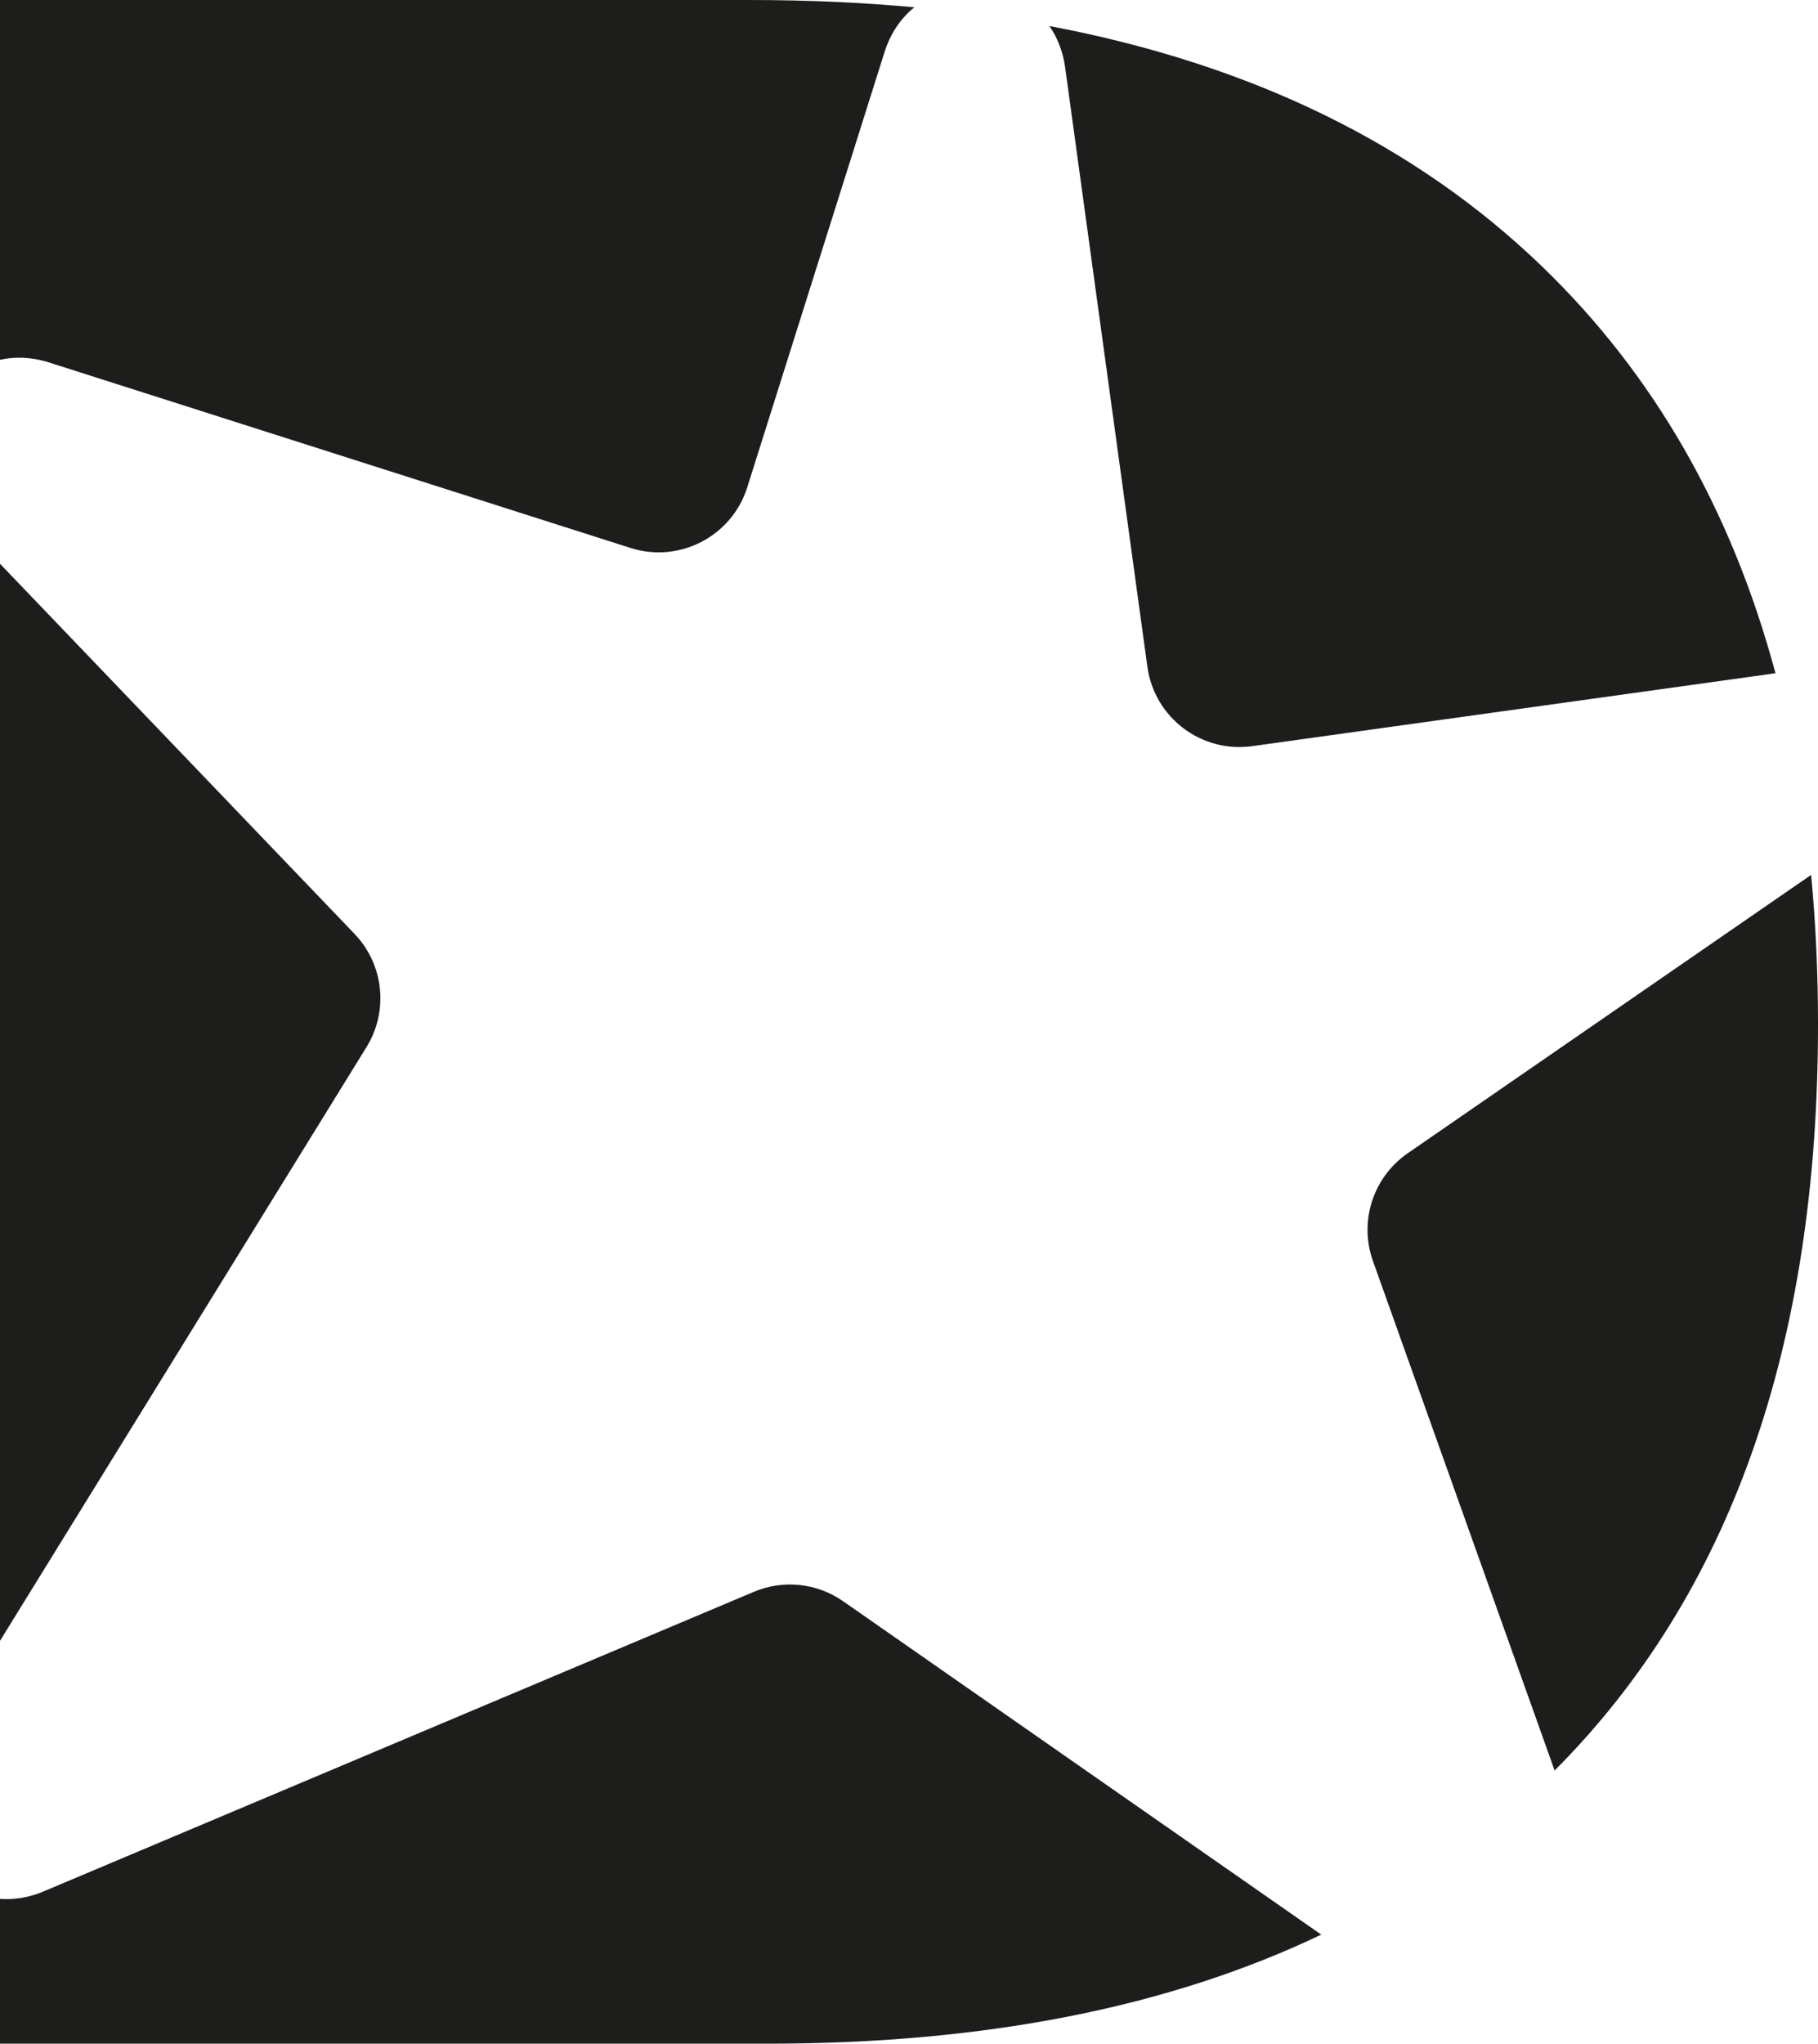 <?xml version="1.0" encoding="UTF-8"?>
<svg id="Capa_2" data-name="Capa 2" xmlns="http://www.w3.org/2000/svg" viewBox="0 0 1684.09 1891.95">
  <defs>
    <style>
      .cls-1 {
        fill: #1d1d1b;
      }
    </style>
  </defs>
  <g id="Capa_1-2" data-name="Capa 1">
    <g>
      <path class="cls-1" d="M45.33,335.53l538.65,171.72c45.38,14.47,93.89-10.68,108.23-56.1l127.14-402.85c5.66-17.92,15.48-31.71,27.64-41.55-48.49-4.48-98.99-6.74-151.5-6.74H0v333.08c13.92-3.1,29.26-2.68,45.33,2.44Z"/>
      <path class="cls-1" d="M986.7,62.49l76.16,554.72c6.47,47.16,50,80.11,97.14,73.54l484.69-67.49c-40.67-151.34-112.81-276.94-216.43-376.79-117.22-112.94-269.28-187.07-456.18-222.39,7.35,10.57,12.55,23.38,14.61,38.4Z"/>
      <path class="cls-1" d="M328.42,864.56L0,521.91v997.09l339.51-549.65c20.62-33.38,16.06-76.47-11.09-104.79Z"/>
      <path class="cls-1" d="M780.99,1482.33c-24.23-16.89-55.43-20.17-82.64-8.7L40.28,1751.03c-13.76,5.8-27.4,7.83-40.28,6.86v134.06h711.48c200.64,0,371.45-33.65,512.46-100.95l-442.96-308.67Z"/>
      <path class="cls-1" d="M1304.02,1067.65c-32.09,22.13-45.3,63.07-32.2,99.78l168.29,471.63c162.65-163.01,243.99-393.16,243.99-690.42,0-47.97-2.13-94.2-6.39-138.7l-373.69,257.7Z"/>
    </g>
  </g>
</svg>
